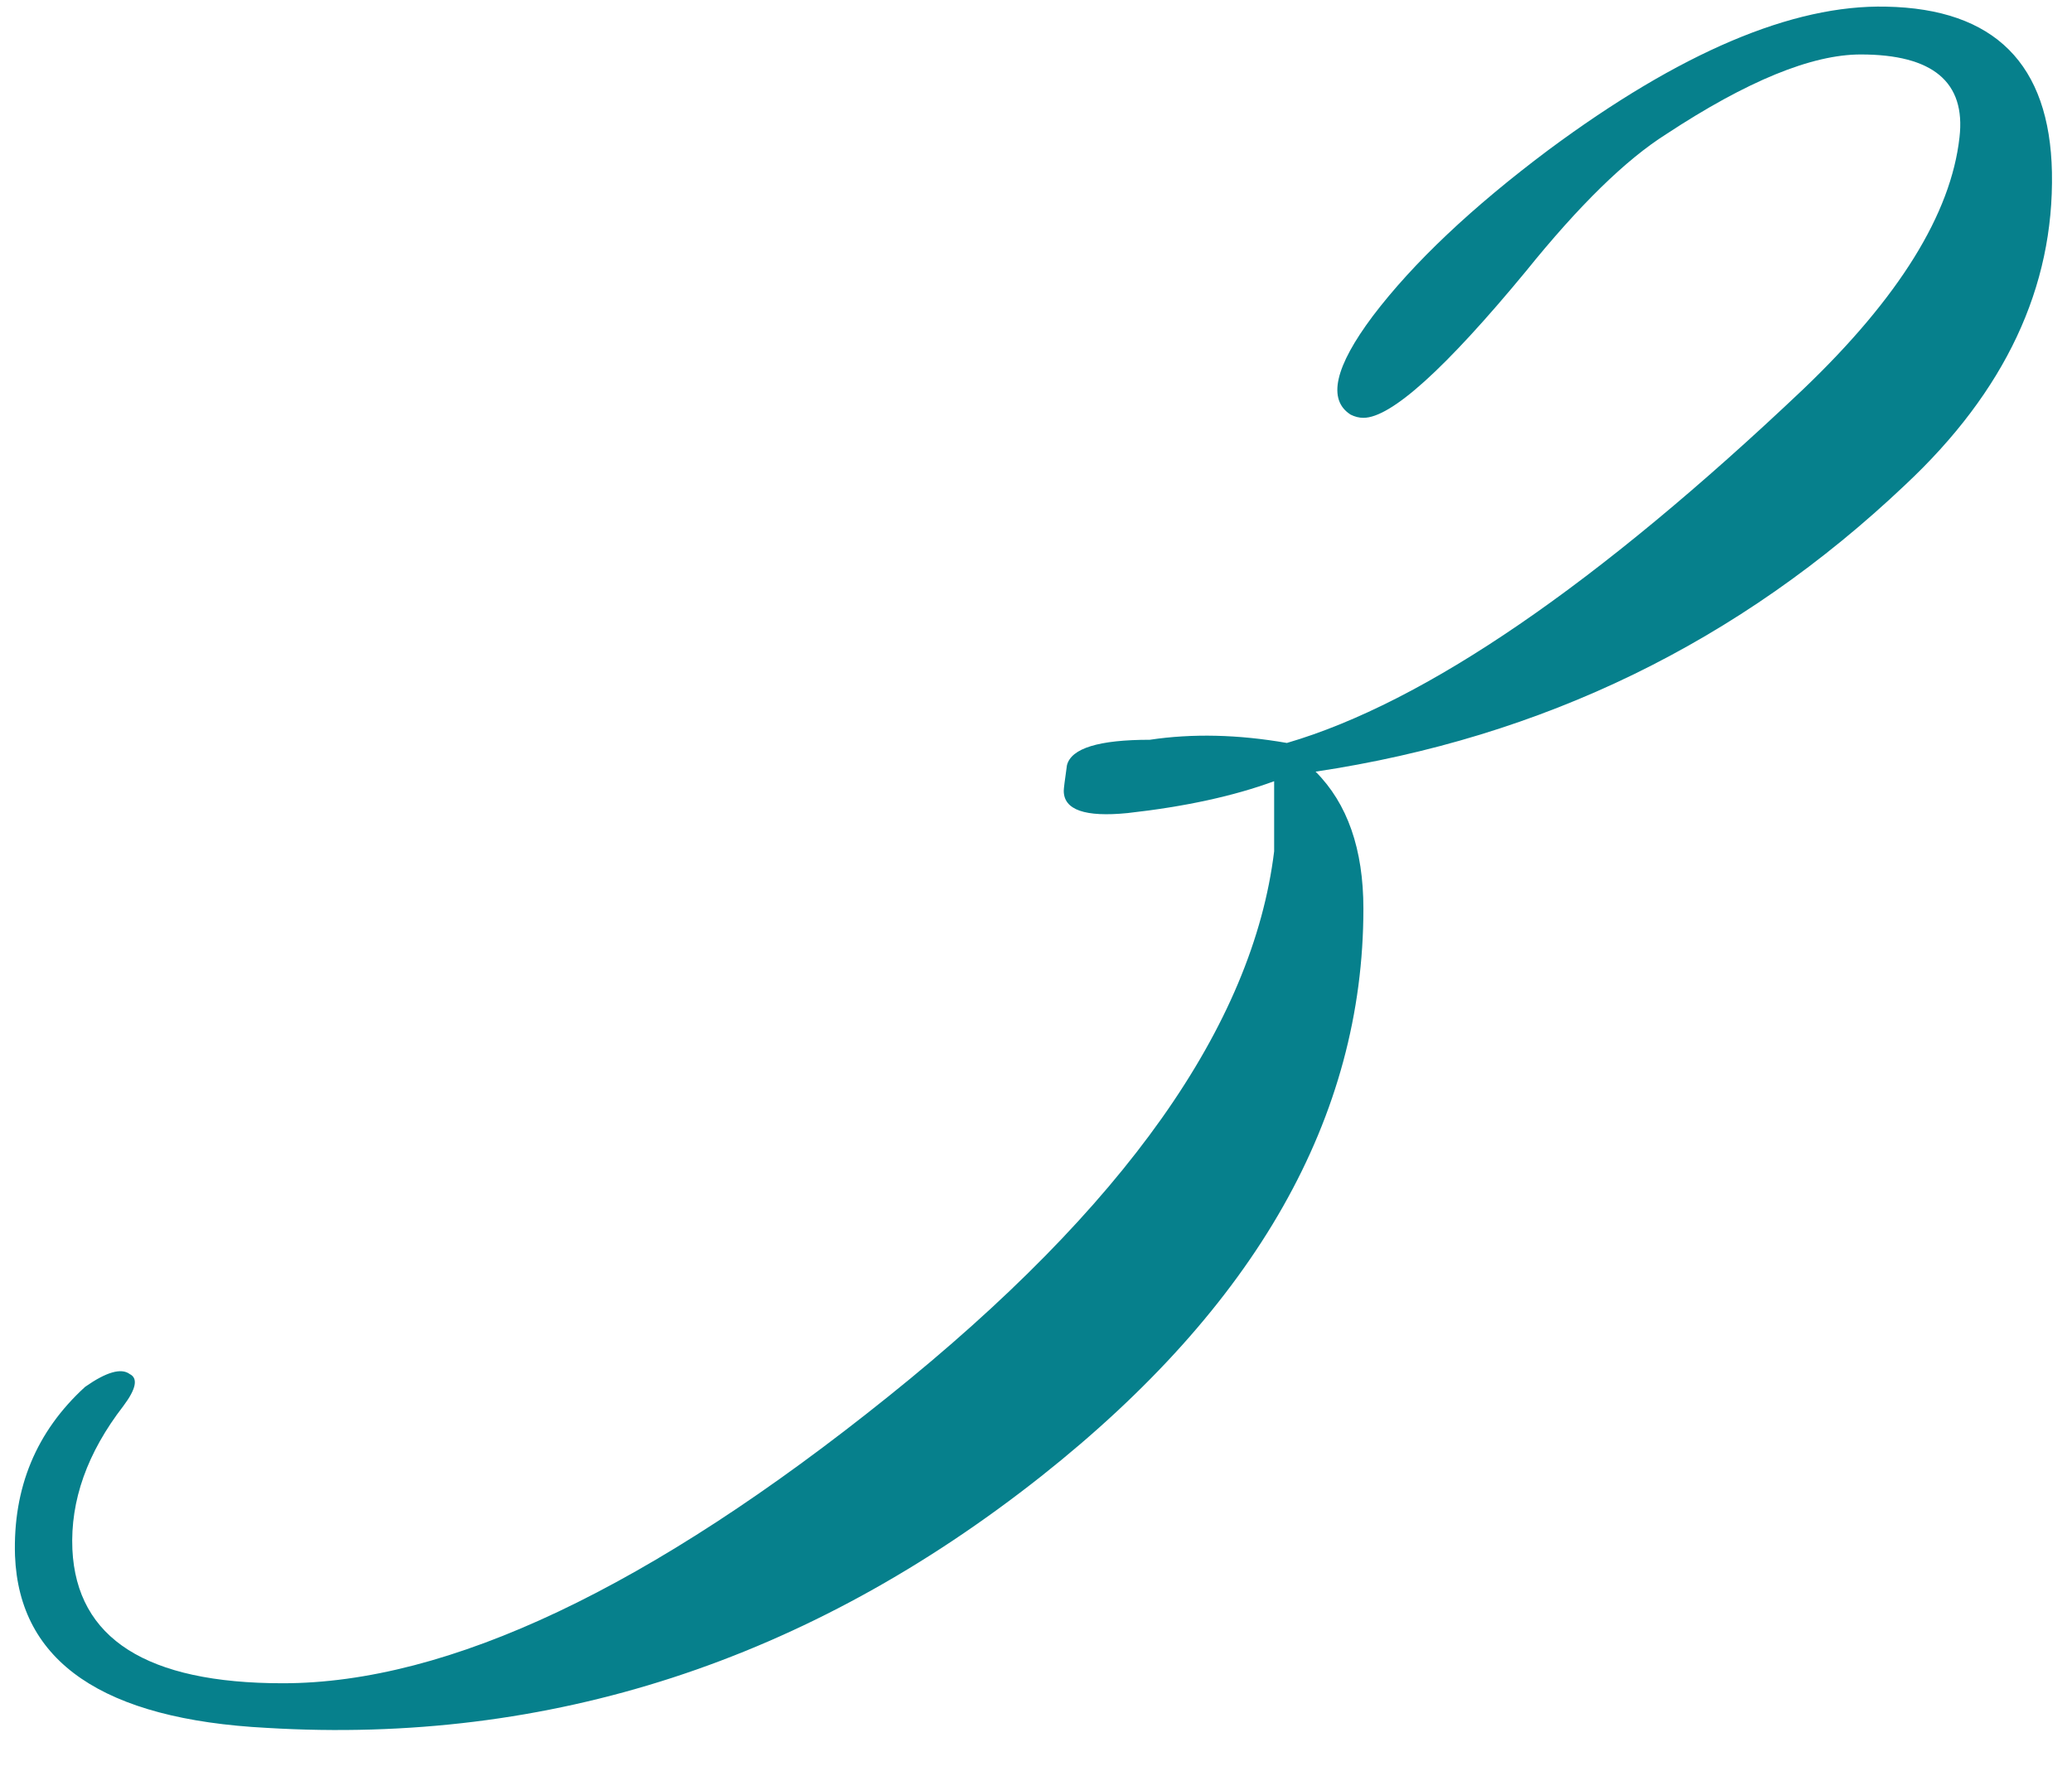 <?xml version="1.0" encoding="UTF-8"?> <svg xmlns="http://www.w3.org/2000/svg" width="91" height="78" viewBox="0 0 91 78" fill="none"><path d="M90.119 7.572C90.212 12.612 88.065 17.185 83.679 21.292C76.399 28.198 67.765 32.398 57.779 33.892C59.179 35.292 59.879 37.298 59.879 39.912C59.879 49.058 55.165 57.365 45.739 64.832C35.472 72.952 24.132 76.638 11.719 75.892C4.532 75.518 0.845 72.998 0.659 68.332C0.565 65.345 1.592 62.872 3.739 60.912C4.672 60.258 5.325 60.072 5.699 60.352C6.072 60.538 5.979 61.005 5.419 61.752C3.832 63.805 3.085 65.905 3.179 68.052C3.365 71.972 6.445 73.932 12.419 73.932C19.699 73.932 28.565 69.732 39.019 61.332C49.379 53.025 55.025 45.045 55.959 37.392V34.312C54.185 34.965 52.039 35.432 49.519 35.712C47.652 35.898 46.719 35.572 46.719 34.732C46.719 34.638 46.765 34.265 46.859 33.612C47.045 32.865 48.259 32.492 50.499 32.492C52.365 32.212 54.372 32.258 56.519 32.632C62.585 30.858 70.145 25.678 79.199 17.092C83.399 13.078 85.685 9.392 86.059 6.032C86.339 3.605 84.892 2.392 81.719 2.392C79.572 2.392 76.725 3.558 73.179 5.892C71.405 7.012 69.352 9.018 67.019 11.912C63.472 16.205 61.092 18.352 59.879 18.352C59.692 18.352 59.505 18.305 59.319 18.212C58.292 17.558 58.619 16.112 60.299 13.872C62.072 11.538 64.639 9.112 67.999 6.592C73.785 2.298 78.732 0.198 82.839 0.292C87.599 0.385 90.025 2.812 90.119 7.572Z" fill="#06808C"></path></svg> 